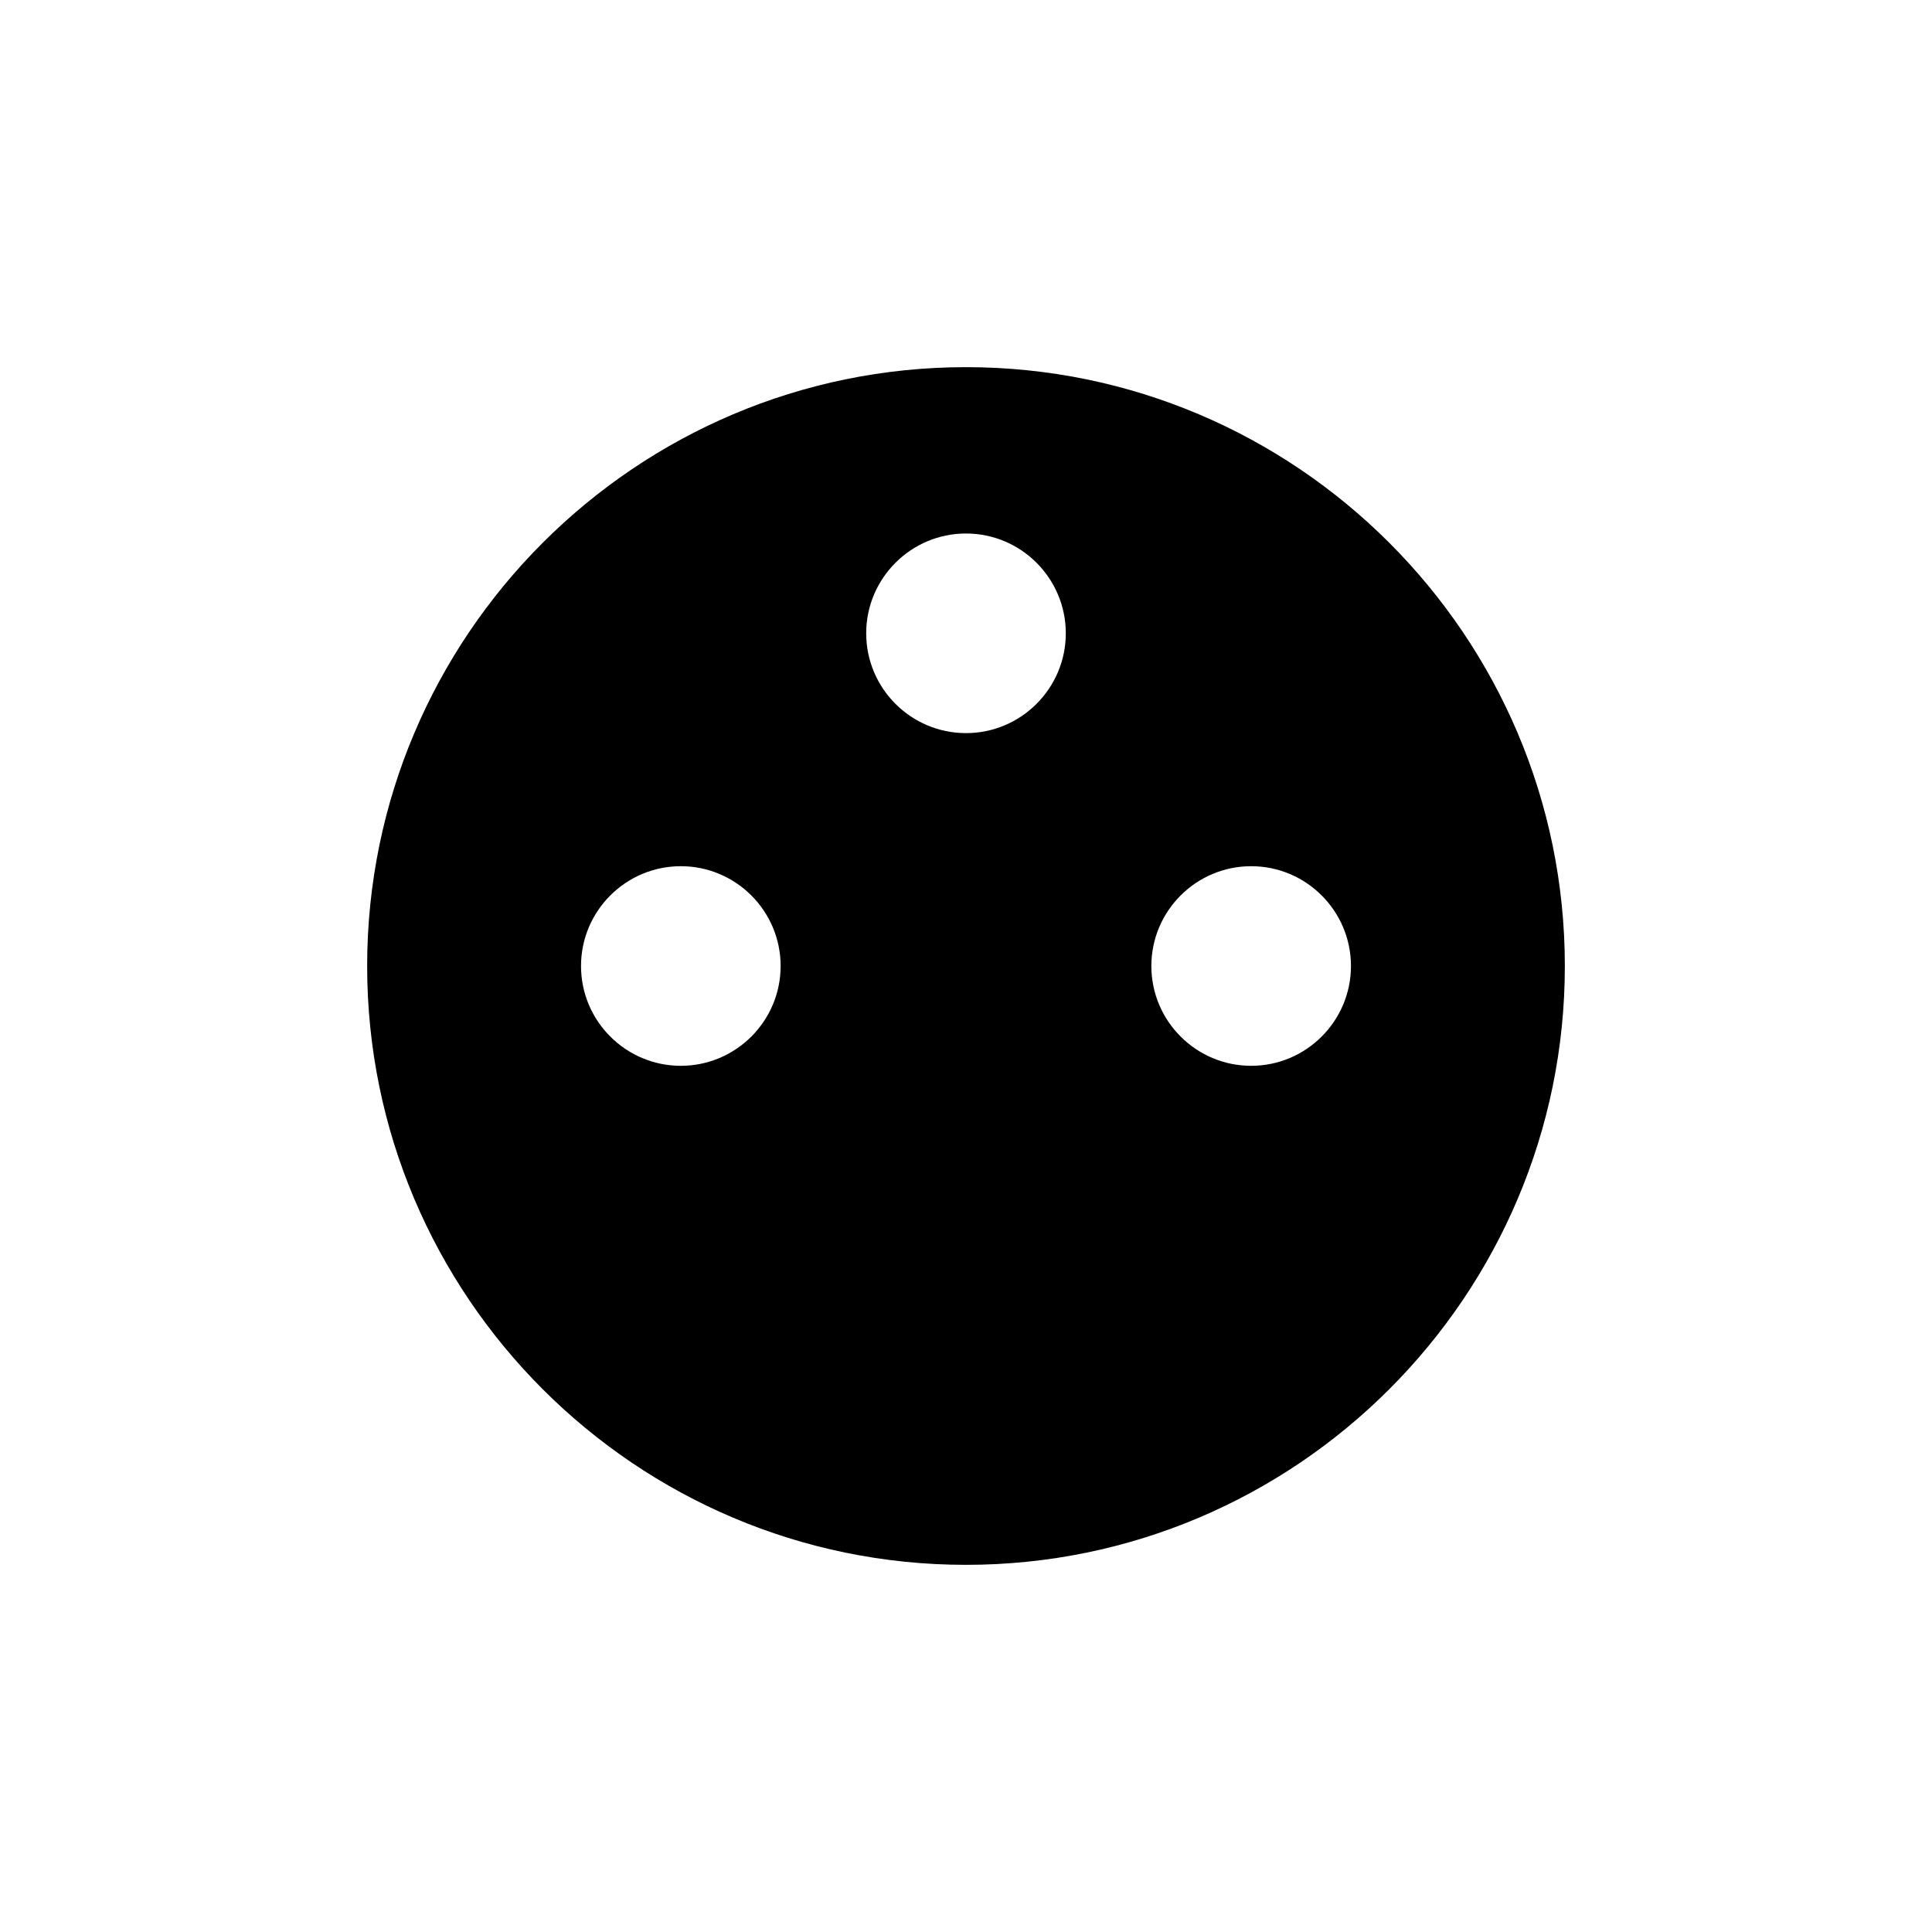 <?xml version="1.0" encoding="UTF-8"?>
<!-- Uploaded to: ICON Repo, www.iconrepo.com, Generator: ICON Repo Mixer Tools -->
<svg fill="#000000" width="800px" height="800px" version="1.1" viewBox="144 144 512 512" xmlns="http://www.w3.org/2000/svg">
 <path d="m400 241.3c-87.508 0-158.7 71.191-158.7 158.7-0.004 87.508 71.191 158.7 158.7 158.7 87.504 0 158.7-71.195 158.7-158.7 0-87.508-71.195-158.7-158.7-158.7zm-75.574 185.15c-14.586 0-26.449-11.863-26.449-26.449s11.863-26.449 26.449-26.449c14.586 0 26.449 11.863 26.449 26.449 0.004 14.582-11.863 26.449-26.449 26.449zm75.574-88.168c-14.586 0-26.449-11.863-26.449-26.449 0-14.586 11.863-26.449 26.449-26.449s26.449 11.863 26.449 26.449c0 14.586-11.867 26.449-26.449 26.449zm75.57 88.168c-14.586 0-26.449-11.863-26.449-26.449s11.863-26.449 26.449-26.449c14.586 0 26.449 11.863 26.449 26.449 0 14.582-11.863 26.449-26.449 26.449z"/>
</svg>